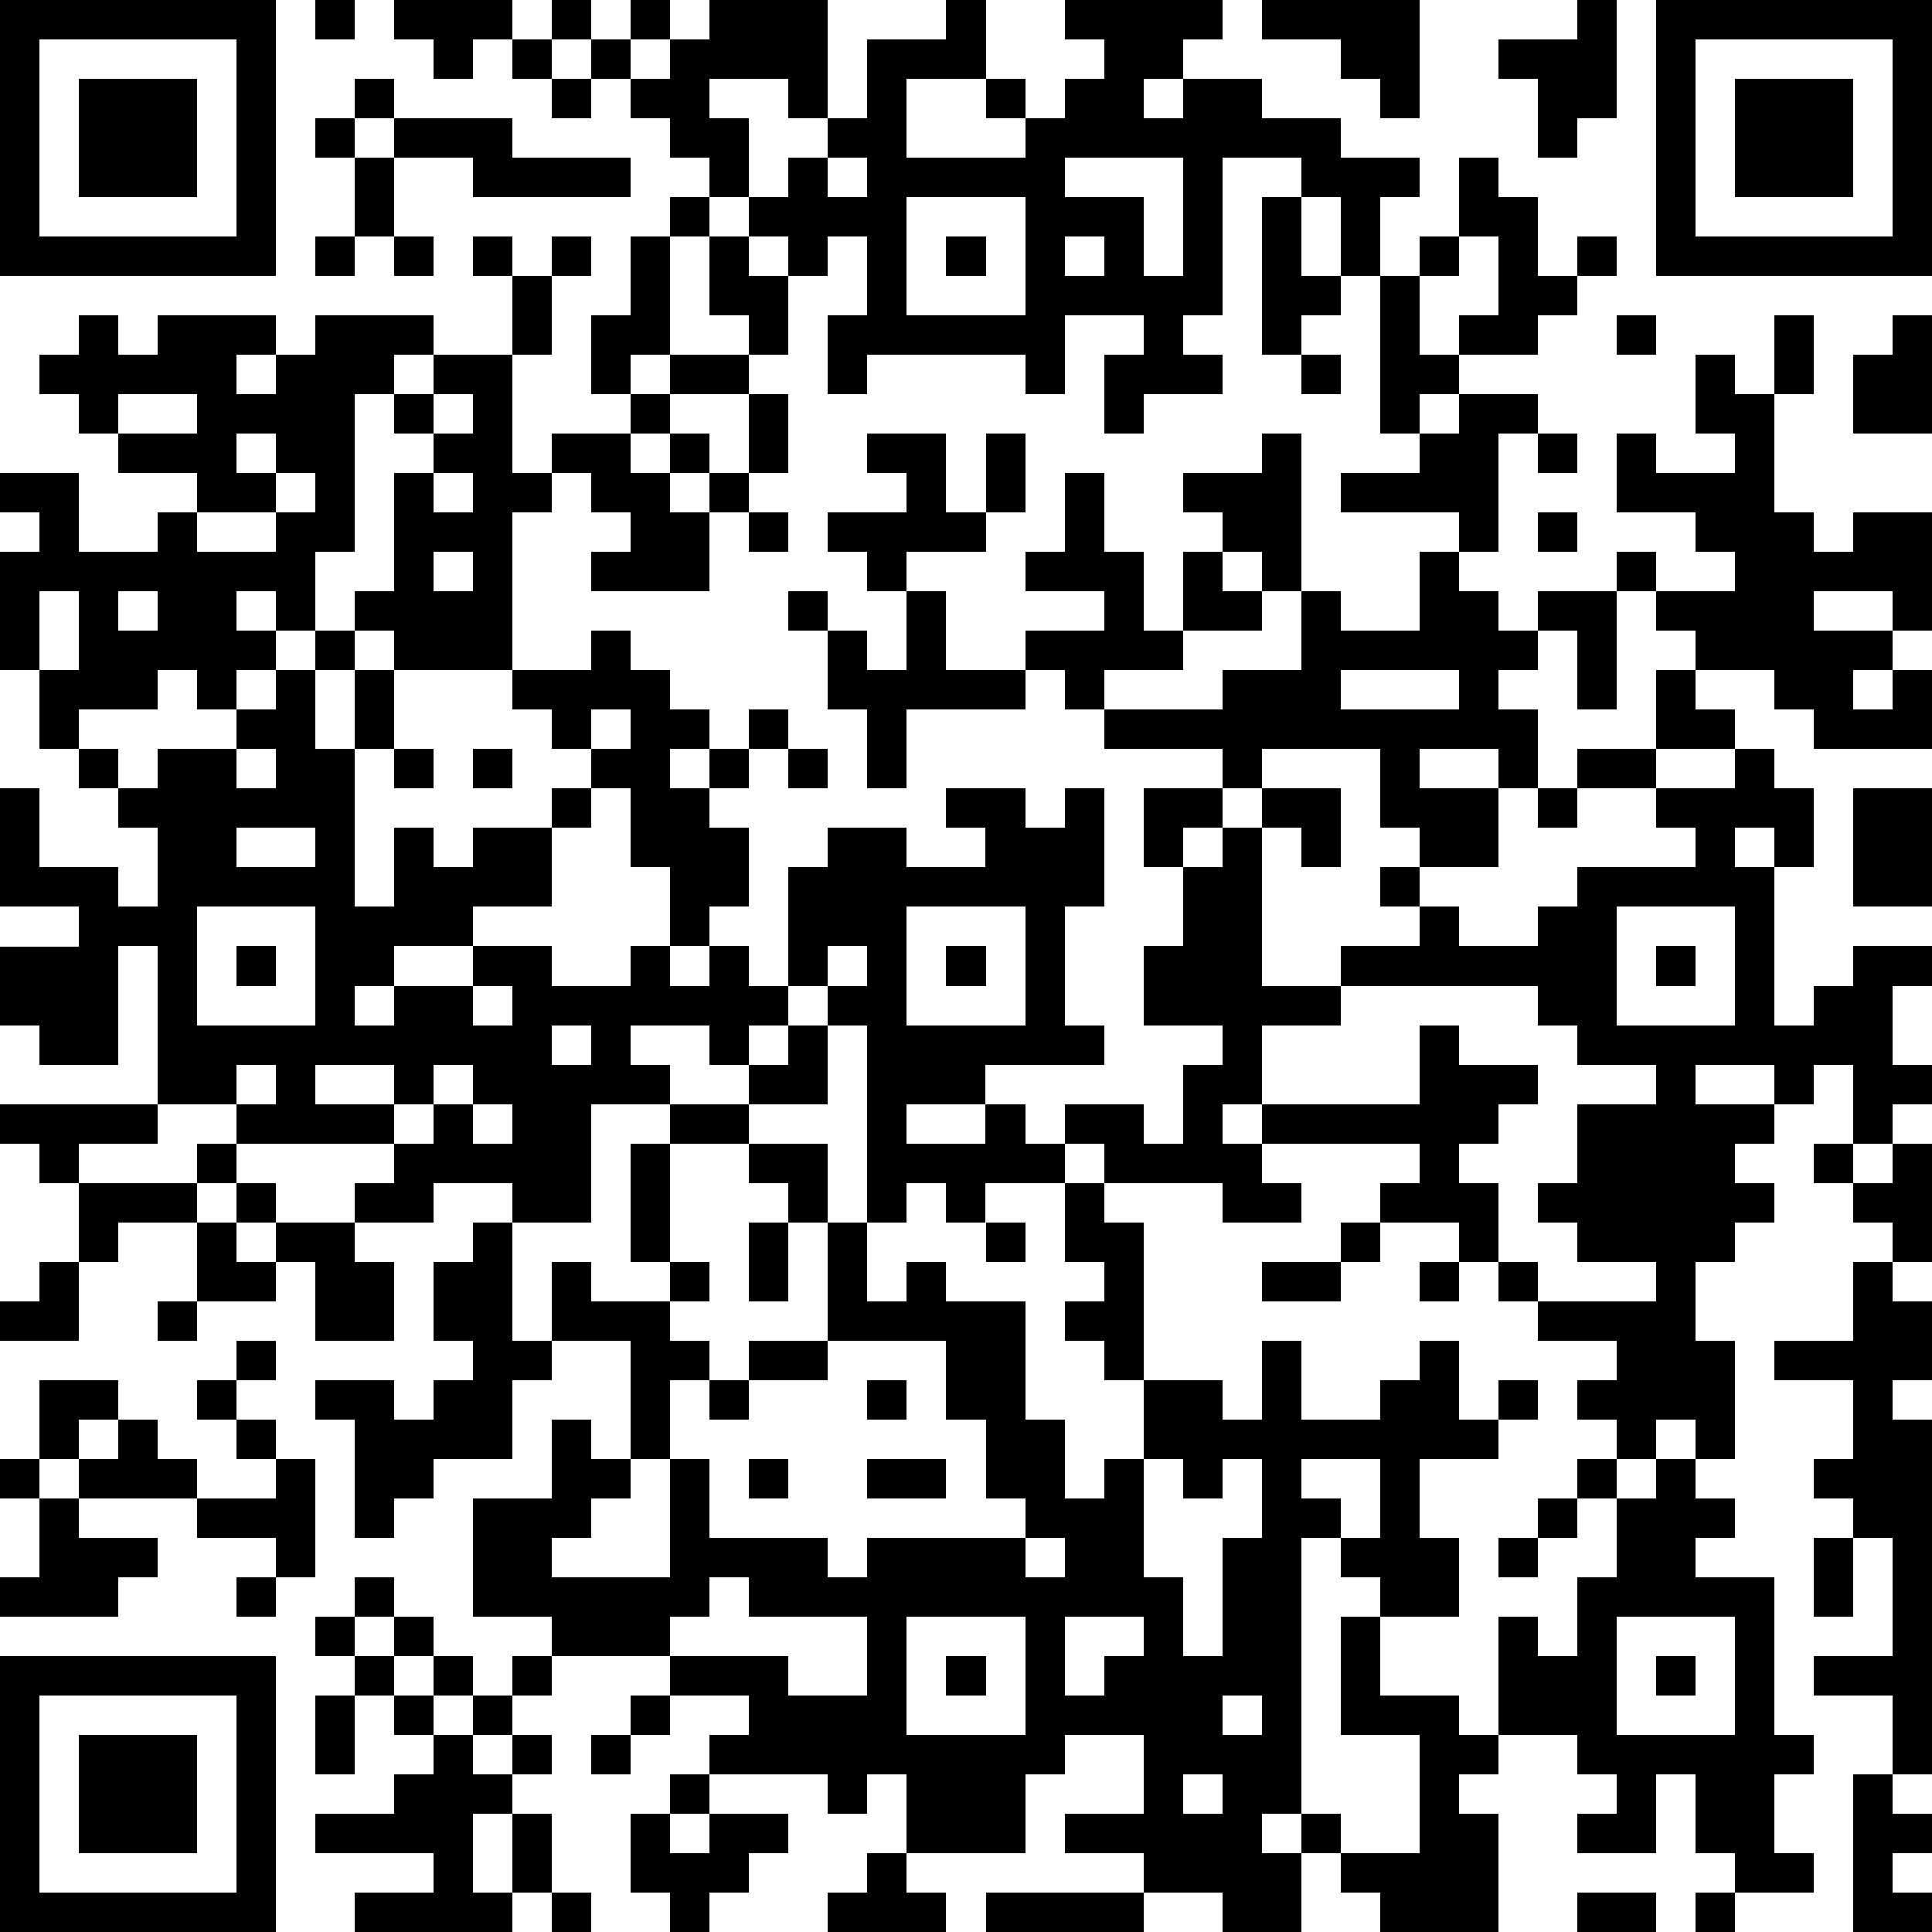 <?xml version="1.0" standalone="yes"?><svg version="1.1" xmlns="http://www.w3.org/2000/svg" xmlns:xlink="http://www.w3.org/1999/xlink" xmlns:ev="http://www.w3.org/2001/xml-events" width="196" height="196" shape-rendering="crispEdges"><path d="M0 0h7v7h-7zM8 0h1v1h-1zM10 0h3v1h-1v1h-1v-1h-1zM14 0h1v1h-1zM16 0h1v1h-1zM18 0h3v3h-1v-1h-2v1h1v2h-1v-1h-1v-1h-1v-1h-1v-1h1v1h1v-1h1zM24 0h1v2h-2v2h3v-1h-1v-1h1v1h1v-1h1v-1h-1v-1h4v1h-1v1h-1v1h1v-1h2v1h2v1h2v1h-1v2h-1v-2h-1v-1h-2v4h-1v1h1v1h-2v1h-1v-2h1v-1h-2v2h-1v-1h-4v1h-1v-2h1v-2h-1v1h-1v-1h-1v-1h1v-1h1v-1h1v-2h2zM32 0h4v3h-1v-1h-1v-1h-2zM40 0h1v3h-1v1h-1v-2h-1v-1h2zM42 0h7v7h-7zM1 1v5h5v-5zM13 1h1v1h-1zM43 1v5h5v-5zM2 2h3v3h-3zM9 2h1v1h-1zM14 2h1v1h-1zM44 2h3v3h-3zM8 3h1v1h-1zM10 3h3v1h3v1h-4v-1h-2zM9 4h1v2h-1zM21 4v1h1v-1zM27 4v1h2v2h1v-3zM37 4h1v1h1v2h1v-1h1v1h-1v1h-1v1h-2v-1h1v-2h-1zM17 5h1v1h-1zM23 5v3h3v-3zM32 5h1v2h1v1h-1v1h-1zM8 6h1v1h-1zM10 6h1v1h-1zM12 6h1v1h-1zM14 6h1v1h-1zM16 6h1v3h-1v1h-1v-2h1zM18 6h1v1h1v2h-1v-1h-1zM24 6h1v1h-1zM27 6v1h1v-1zM36 6h1v1h-1zM13 7h1v2h-1zM35 7h1v2h1v1h-1v1h-1zM2 8h1v1h1v-1h3v1h-1v1h1v-1h1v-1h3v1h-1v1h-1v4h-1v2h-1v-1h-1v1h1v1h-1v1h-1v-1h-1v1h-2v1h-1v-2h-1v-3h1v-1h-1v-1h2v2h2v-1h1v-1h-2v-1h-1v-1h-1v-1h1zM41 8h1v1h-1zM45 8h1v2h-1zM48 8h1v3h-2v-2h1zM11 9h2v3h1v-1h2v-1h1v-1h2v1h-2v1h-1v1h1v-1h1v1h-1v1h1v-1h1v-2h1v2h-1v1h-1v2h-3v-1h1v-1h-1v-1h-1v1h-1v4h-3v-1h-1v-1h1v-3h1v-1h-1v-1h1zM33 9h1v1h-1zM43 9h1v1h1v3h1v1h1v-1h2v3h-1v-1h-2v1h2v1h-1v1h1v-1h1v2h-3v-1h-1v-1h-2v-1h-1v-1h-1v-1h1v1h2v-1h-1v-1h-2v-2h1v1h2v-1h-1zM3 10v1h2v-1zM11 10v1h1v-1zM37 10h2v1h-1v3h-1v-1h-3v-1h2v-1h1zM6 11v1h1v-1zM22 11h2v2h1v-2h1v2h-1v1h-2v1h-1v-1h-1v-1h2v-1h-1zM32 11h1v4h-1v-1h-1v-1h-1v-1h2zM39 11h1v1h-1zM7 12v1h-2v1h2v-1h1v-1zM11 12v1h1v-1zM27 12h1v2h1v2h1v-2h1v1h1v1h-2v1h-2v1h-1v-1h-1v-1h2v-1h-2v-1h1zM19 13h1v1h-1zM39 13h1v1h-1zM11 14v1h1v-1zM36 14h1v1h1v1h1v-1h2v3h-1v-2h-1v1h-1v1h1v2h-1v-1h-2v1h2v2h-2v-1h-1v-2h-3v1h-1v-1h-3v-1h3v-1h2v-2h1v1h2zM1 15v2h1v-2zM3 15v1h1v-1zM20 15h1v1h-1zM23 15h1v2h2v1h-3v2h-1v-2h-1v-2h1v1h1zM8 16h1v1h-1zM15 16h1v1h1v1h1v1h-1v1h1v-1h1v-1h1v1h-1v1h-1v1h1v2h-1v1h-1v-2h-1v-2h-1v-1h-1v-1h-1v-1h2zM7 17h1v2h1v-2h1v2h-1v4h1v-2h1v1h1v-1h2v-1h1v1h-1v2h-2v1h-2v1h-1v1h1v-1h2v-1h2v1h2v-1h1v1h1v-1h1v1h1v-3h1v-1h2v1h2v-1h-1v-1h2v1h1v-1h1v3h-1v3h1v1h-3v1h-2v1h2v-1h1v1h1v-1h2v1h1v-2h1v-1h-2v-2h1v-2h-1v-2h2v1h-1v1h1v-1h1v-1h2v2h-1v-1h-1v4h2v-1h2v-1h-1v-1h1v1h1v1h2v-1h1v-1h3v-1h-1v-1h-2v-1h2v-2h1v1h1v1h-2v1h2v-1h1v1h1v2h-1v-1h-1v1h1v4h1v-1h1v-1h2v1h-1v2h1v1h-1v1h-1v-2h-1v1h-1v-1h-2v1h2v1h-1v1h1v1h-1v1h-1v2h1v3h-1v-1h-1v1h-1v-1h-1v-1h1v-1h-2v-1h-1v-1h-1v-1h-2v-1h1v-1h-4v-1h-1v1h1v1h1v1h-2v-1h-3v-1h-1v1h-2v1h-1v-1h-1v1h-1v-5h-1v-1h-1v1h-1v1h-1v-1h-2v1h1v1h-2v3h-2v-1h-2v1h-2v-1h1v-1h-4v-1h-2v-4h-1v3h-2v-1h-1v-2h2v-1h-2v-3h1v2h2v1h1v-2h-1v-1h-1v-1h1v1h1v-1h2v-1h1zM34 17v1h3v-1zM15 18v1h1v-1zM6 19v1h1v-1zM10 19h1v1h-1zM12 19h1v1h-1zM20 19h1v1h-1zM39 20h1v1h-1zM47 20h2v3h-2zM6 21v1h2v-1zM5 23v3h3v-3zM23 23v3h3v-3zM41 23v3h3v-3zM6 24h1v1h-1zM21 24v1h1v-1zM24 24h1v1h-1zM42 24h1v1h-1zM12 25v1h1v-1zM34 25v1h-2v2h4v-2h1v1h2v1h-1v1h-1v1h1v2h1v1h3v-1h-2v-1h-1v-1h1v-2h2v-1h-2v-1h-1v-1zM14 26v1h1v-1zM20 26h1v2h-2v-1h1zM6 27v1h1v-1zM8 27v1h2v-1zM11 27v1h-1v1h1v-1h1v-1zM0 28h4v1h-2v1h-1v-1h-1zM12 28v1h1v-1zM17 28h2v1h-2zM5 29h1v1h-1zM16 29h1v3h-1zM19 29h2v2h-1v-1h-1zM46 29h1v1h-1zM48 29h1v3h-1v-1h-1v-1h1zM2 30h3v1h-2v1h-1zM6 30h1v1h-1zM27 30h1v1h1v4h-1v-1h-1v-1h1v-1h-1zM5 31h1v1h1v-1h2v1h1v2h-2v-2h-1v1h-2zM12 31h1v3h1v-2h1v1h2v-1h1v1h-1v1h1v1h-1v2h-1v-3h-2v1h-1v2h-2v1h-1v1h-1v-3h-1v-1h2v1h1v-1h1v-1h-1v-2h1zM19 31h1v2h-1zM21 31h1v2h1v-1h1v1h2v3h1v2h1v-1h1v-2h2v1h1v-2h1v2h2v-1h1v-1h1v2h1v-1h1v1h-1v1h-2v2h1v2h-2v-1h-1v-1h-1v7h-1v1h1v-1h1v1h-1v2h-2v-1h-2v-1h-2v-1h2v-2h-2v1h-1v2h-3v-2h-1v1h-1v-1h-3v-1h1v-1h-2v-1h-3v-1h-2v-3h2v-2h1v1h1v1h-1v1h-1v1h3v-3h1v2h3v1h1v-1h4v-1h-1v-2h-1v-2h-3zM25 31h1v1h-1zM34 31h1v1h-1zM1 32h1v2h-2v-1h1zM32 32h2v1h-2zM36 32h1v1h-1zM47 32h1v1h1v2h-1v1h1v9h-1v-2h-2v-1h2v-3h-1v-1h-1v-1h1v-2h-2v-1h2zM4 33h1v1h-1zM6 34h1v1h-1zM19 34h2v1h-2zM1 35h2v1h-1v1h-1zM5 35h1v1h-1zM18 35h1v1h-1zM22 35h1v1h-1zM3 36h1v1h1v1h-3v-1h1zM6 36h1v1h-1zM0 37h1v1h-1zM7 37h1v3h-1v-1h-2v-1h2zM19 37h1v1h-1zM22 37h2v1h-2zM29 37v3h1v2h1v-3h1v-2h-1v1h-1v-1zM33 37v1h1v1h1v-2zM40 37h1v1h-1zM42 37h1v1h1v1h-1v1h2v4h1v1h-1v2h1v1h-2v-1h-1v-2h-1v2h-2v-1h1v-1h-1v-1h-2v-3h1v1h1v-2h1v-2h1zM1 38h1v1h2v1h-1v1h-3v-1h1zM39 38h1v1h-1zM26 39v1h1v-1zM38 39h1v1h-1zM46 39h1v2h-1zM6 40h1v1h-1zM9 40h1v1h-1zM18 40v1h-1v1h3v1h2v-2h-3v-1zM8 41h1v1h-1zM10 41h1v1h-1zM23 41v3h3v-3zM27 41v2h1v-1h1v-1zM34 41h1v2h2v1h1v1h-1v1h1v3h-3v-1h-1v-1h2v-3h-2zM41 41v3h3v-3zM0 42h7v7h-7zM9 42h1v1h-1zM11 42h1v1h-1zM13 42h1v1h-1zM24 42h1v1h-1zM42 42h1v1h-1zM1 43v5h5v-5zM8 43h1v2h-1zM10 43h1v1h-1zM12 43h1v1h-1zM16 43h1v1h-1zM31 43v1h1v-1zM2 44h3v3h-3zM11 44h1v1h1v-1h1v1h-1v1h-1v2h1v-2h1v2h-1v1h-4v-1h2v-1h-3v-1h2v-1h1zM15 44h1v1h-1zM17 45h1v1h-1zM30 45v1h1v-1zM47 45h1v1h1v1h-1v1h1v1h-2zM16 46h1v1h1v-1h2v1h-1v1h-1v1h-1v-1h-1zM22 47h1v1h1v1h-3v-1h1zM14 48h1v1h-1zM25 48h4v1h-4zM40 48h2v1h-2zM43 48h1v1h-1z" style="fill:#000" transform="translate(0,0) scale(4)"/></svg>